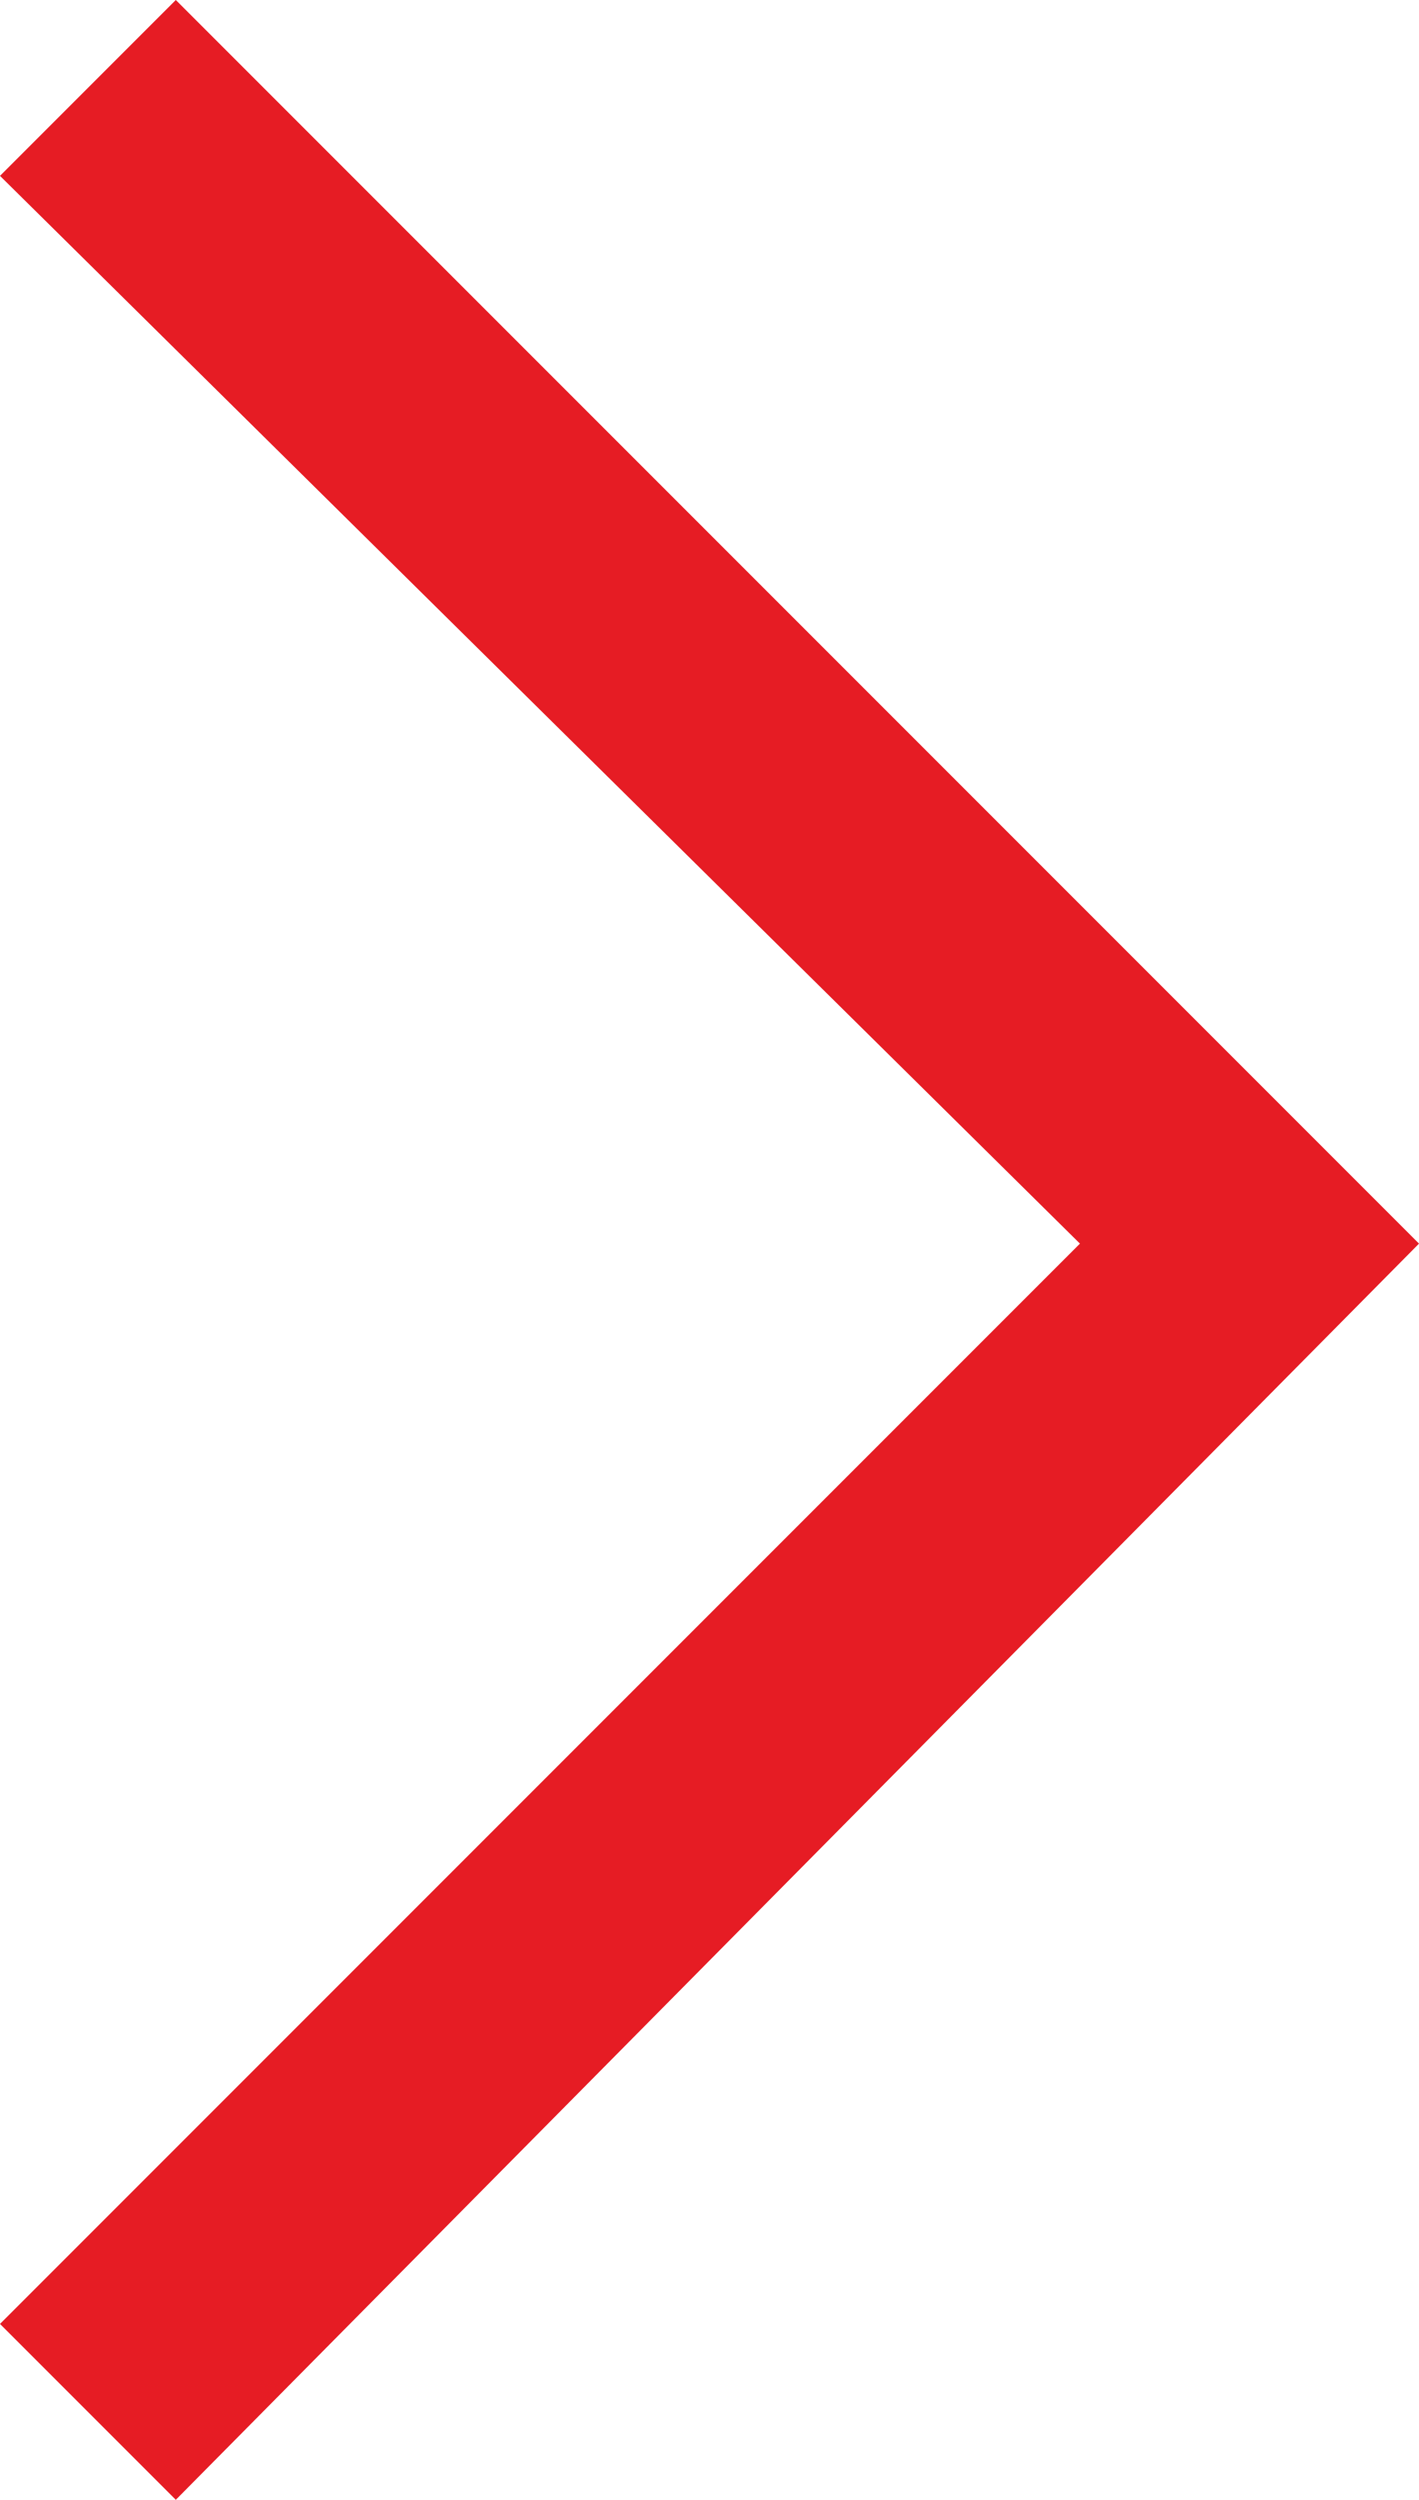 <?xml version="1.0" encoding="utf-8"?>
<!-- Generator: Adobe Illustrator 19.2.1, SVG Export Plug-In . SVG Version: 6.00 Build 0)  -->
<svg version="1.1" id="Vrstva_1" xmlns="http://www.w3.org/2000/svg" xmlns:xlink="http://www.w3.org/1999/xlink" x="0px" y="0px"
	 viewBox="0 0 11.3 19.9" style="enable-background:new 0 0 11.3 19.9;" xml:space="preserve">
<style type="text/css">
	.st0{fill:#1A1A1A;}
	.st1{fill:#E61C24;}
	.st2{fill:#E71C24;}
</style>
<g>
	<polygon class="st1" points="1.4,19.9 0,18.5 8.6,9.9 0,1.4 1.4,0 11.3,9.9 	"/>
</g>
</svg>

